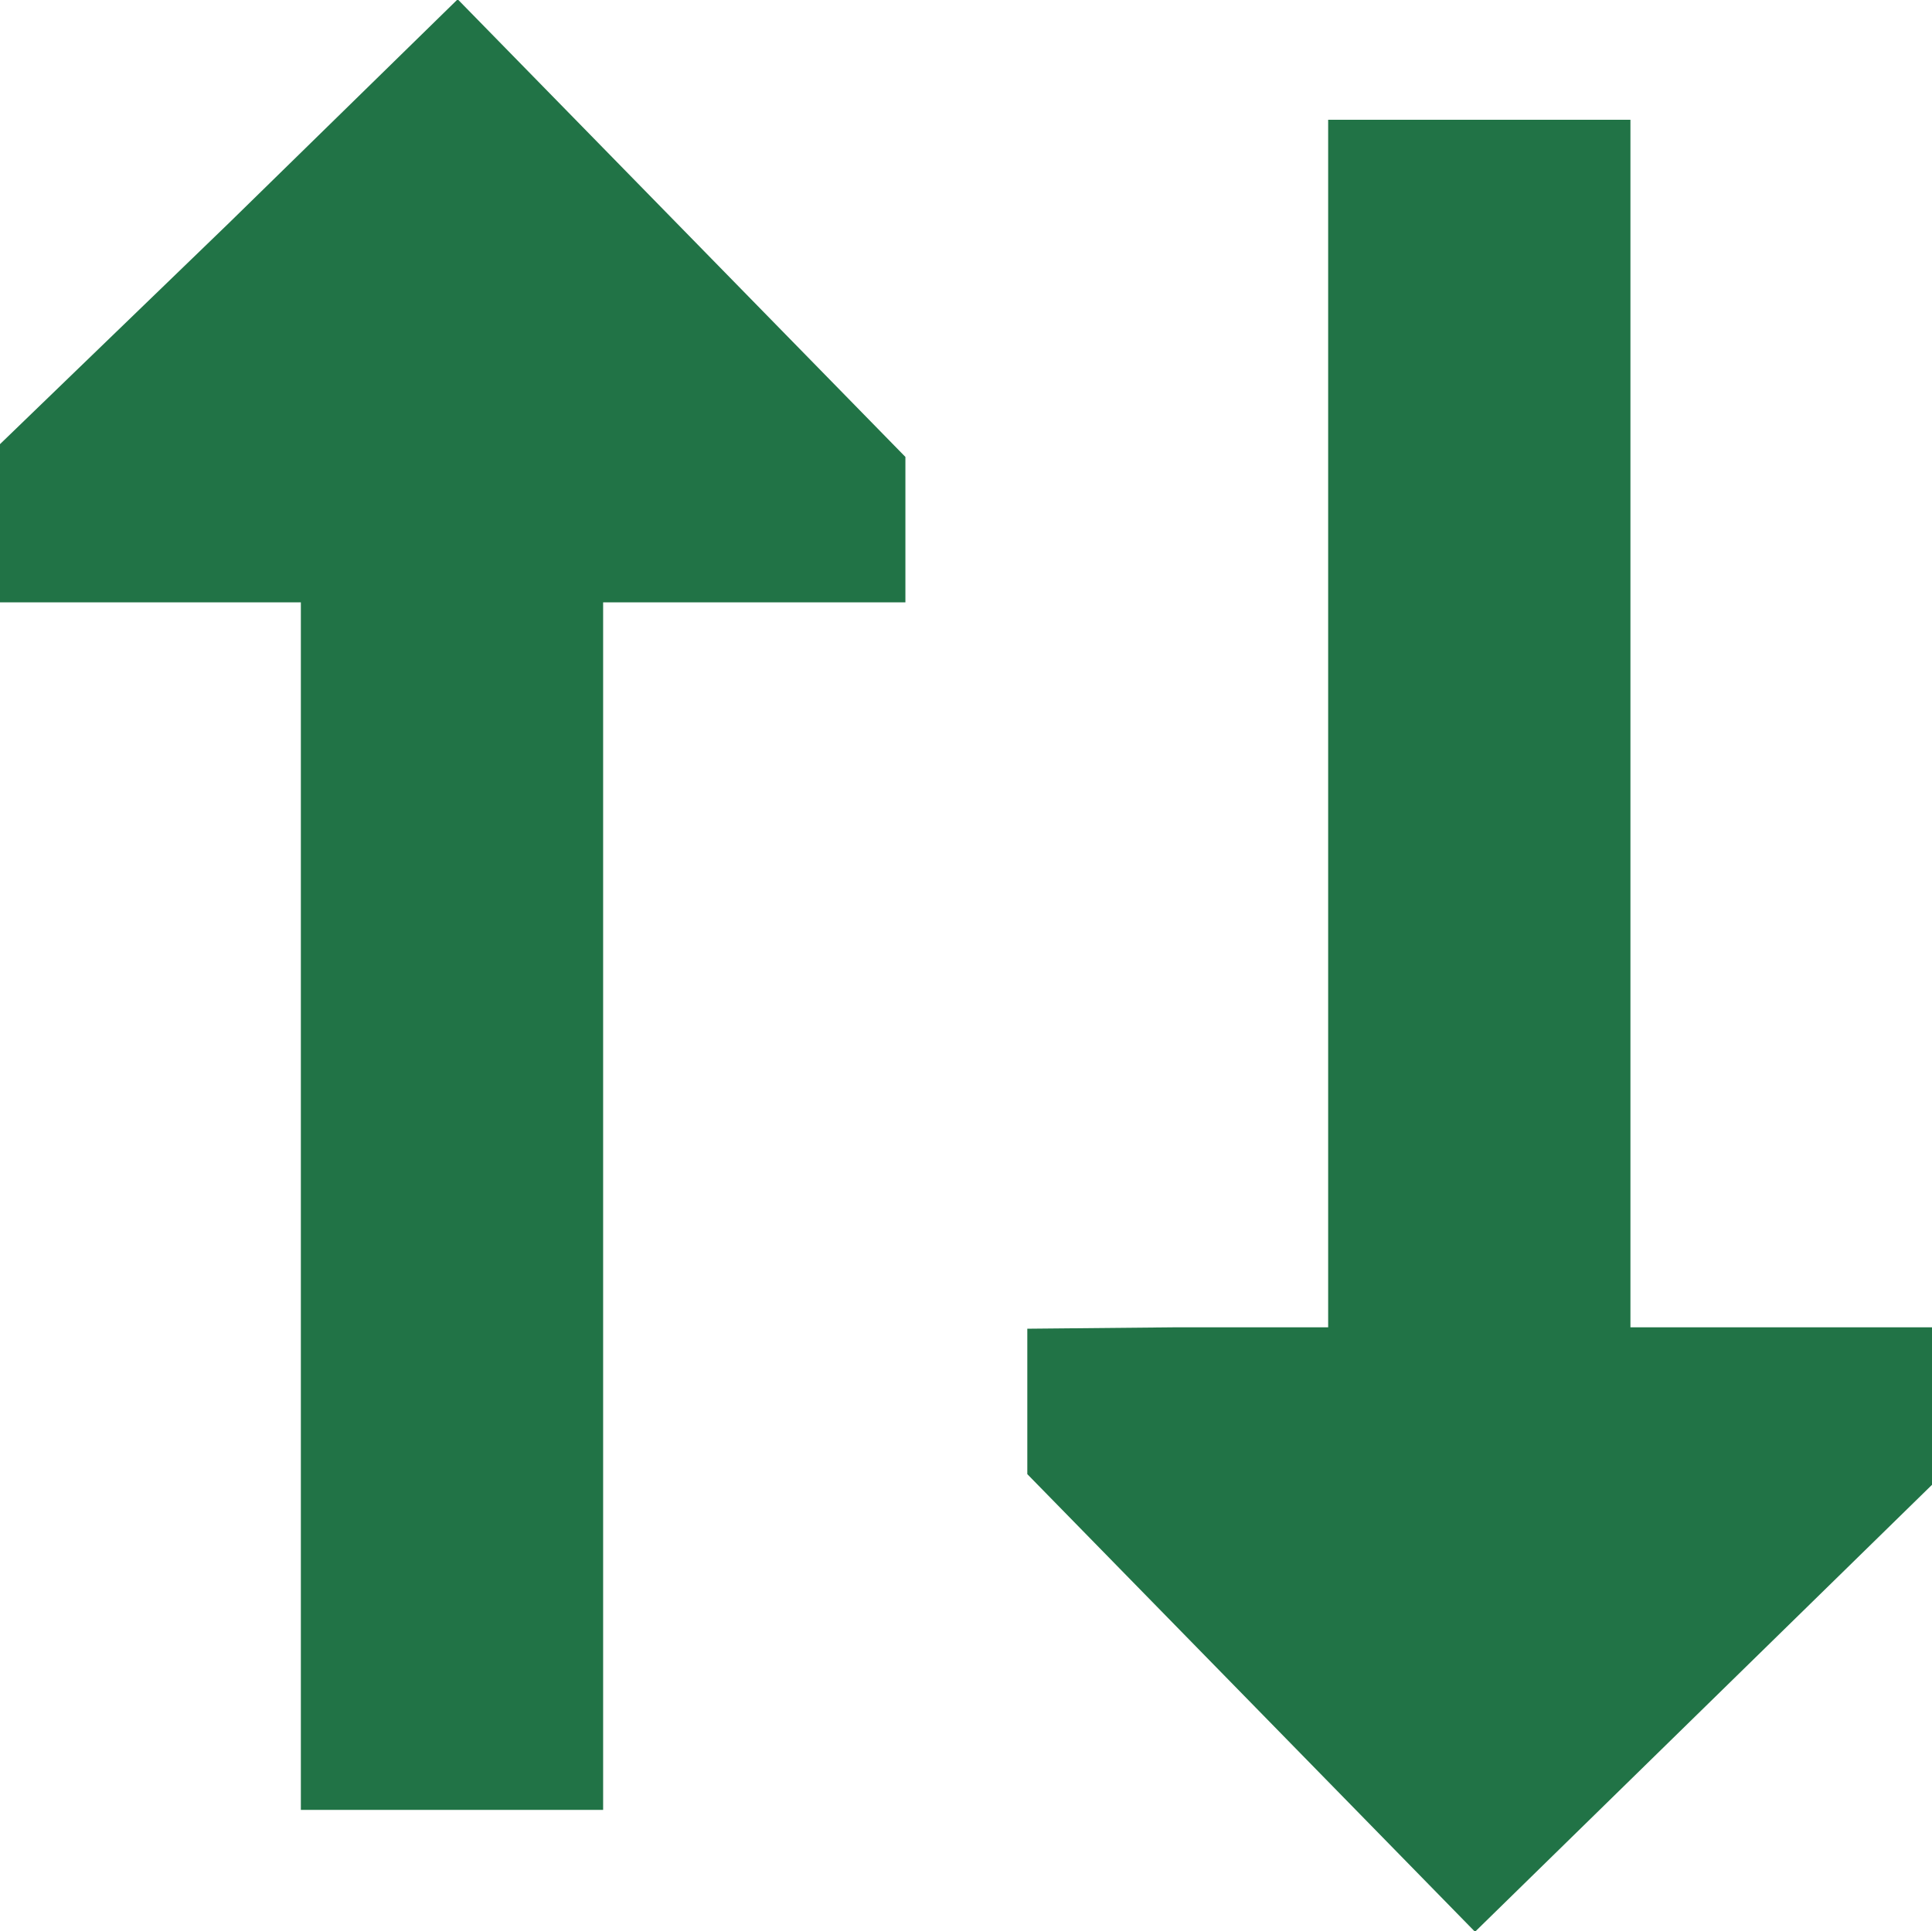 <?xml version="1.0" encoding="UTF-8" standalone="no"?>
<!-- Created with Inkscape (http://www.inkscape.org/) -->

<svg
   width="2.71mm"
   height="2.709mm"
   viewBox="0 0 2.71 2.709"
   version="1.1"
   id="svg1"
   xml:space="preserve"
   inkscape:version="1.4 (86a8ad7, 2024-10-11)"
   sodipodi:docname="Icon_ReverseRows.svg"
   xmlns:inkscape="http://www.inkscape.org/namespaces/inkscape"
   xmlns:sodipodi="http://sodipodi.sourceforge.net/DTD/sodipodi-0.dtd"
   xmlns="http://www.w3.org/2000/svg"
   xmlns:svg="http://www.w3.org/2000/svg"><sodipodi:namedview
     id="namedview1"
     pagecolor="#000000"
     bordercolor="#000000"
     borderopacity="0.25"
     inkscape:showpageshadow="2"
     inkscape:pageopacity="0.0"
     inkscape:pagecheckerboard="true"
     inkscape:deskcolor="#d1d1d1"
     inkscape:document-units="mm"
     inkscape:zoom="18.76682"
     inkscape:cx="3.2237747"
     inkscape:cy="8.6588989"
     inkscape:window-width="1920"
     inkscape:window-height="1191"
     inkscape:window-x="-9"
     inkscape:window-y="-9"
     inkscape:window-maximized="1"
     inkscape:current-layer="layer1" /><defs
     id="defs1" /><g
     inkscape:label="Layer 1"
     inkscape:groupmode="layer"
     id="layer1"
     transform="translate(-100.455,-149.878)"><path
       style="fill:#217346;fill-opacity:1"
       d="m 100.776,150.191 0.321,-0.314 0.314,0.321 0.314,0.321 v 0.102 0.102 h -0.212 -0.212 v 0.847 0.847 h -0.212 -0.212 v -0.847 -0.847 h -0.212 -0.212 v -0.11 -0.11 z m 1.33,1.549 h 0.212 v -0.847 -0.847 h 0.212 0.212 v 0.847 0.847 h 0.212 0.212 v 0.11 0.11 l -0.321,0.314 -0.321,0.314 -0.314,-0.321 -0.314,-0.321 v -0.102 -0.102 z"
       id="path2" /></g></svg>
